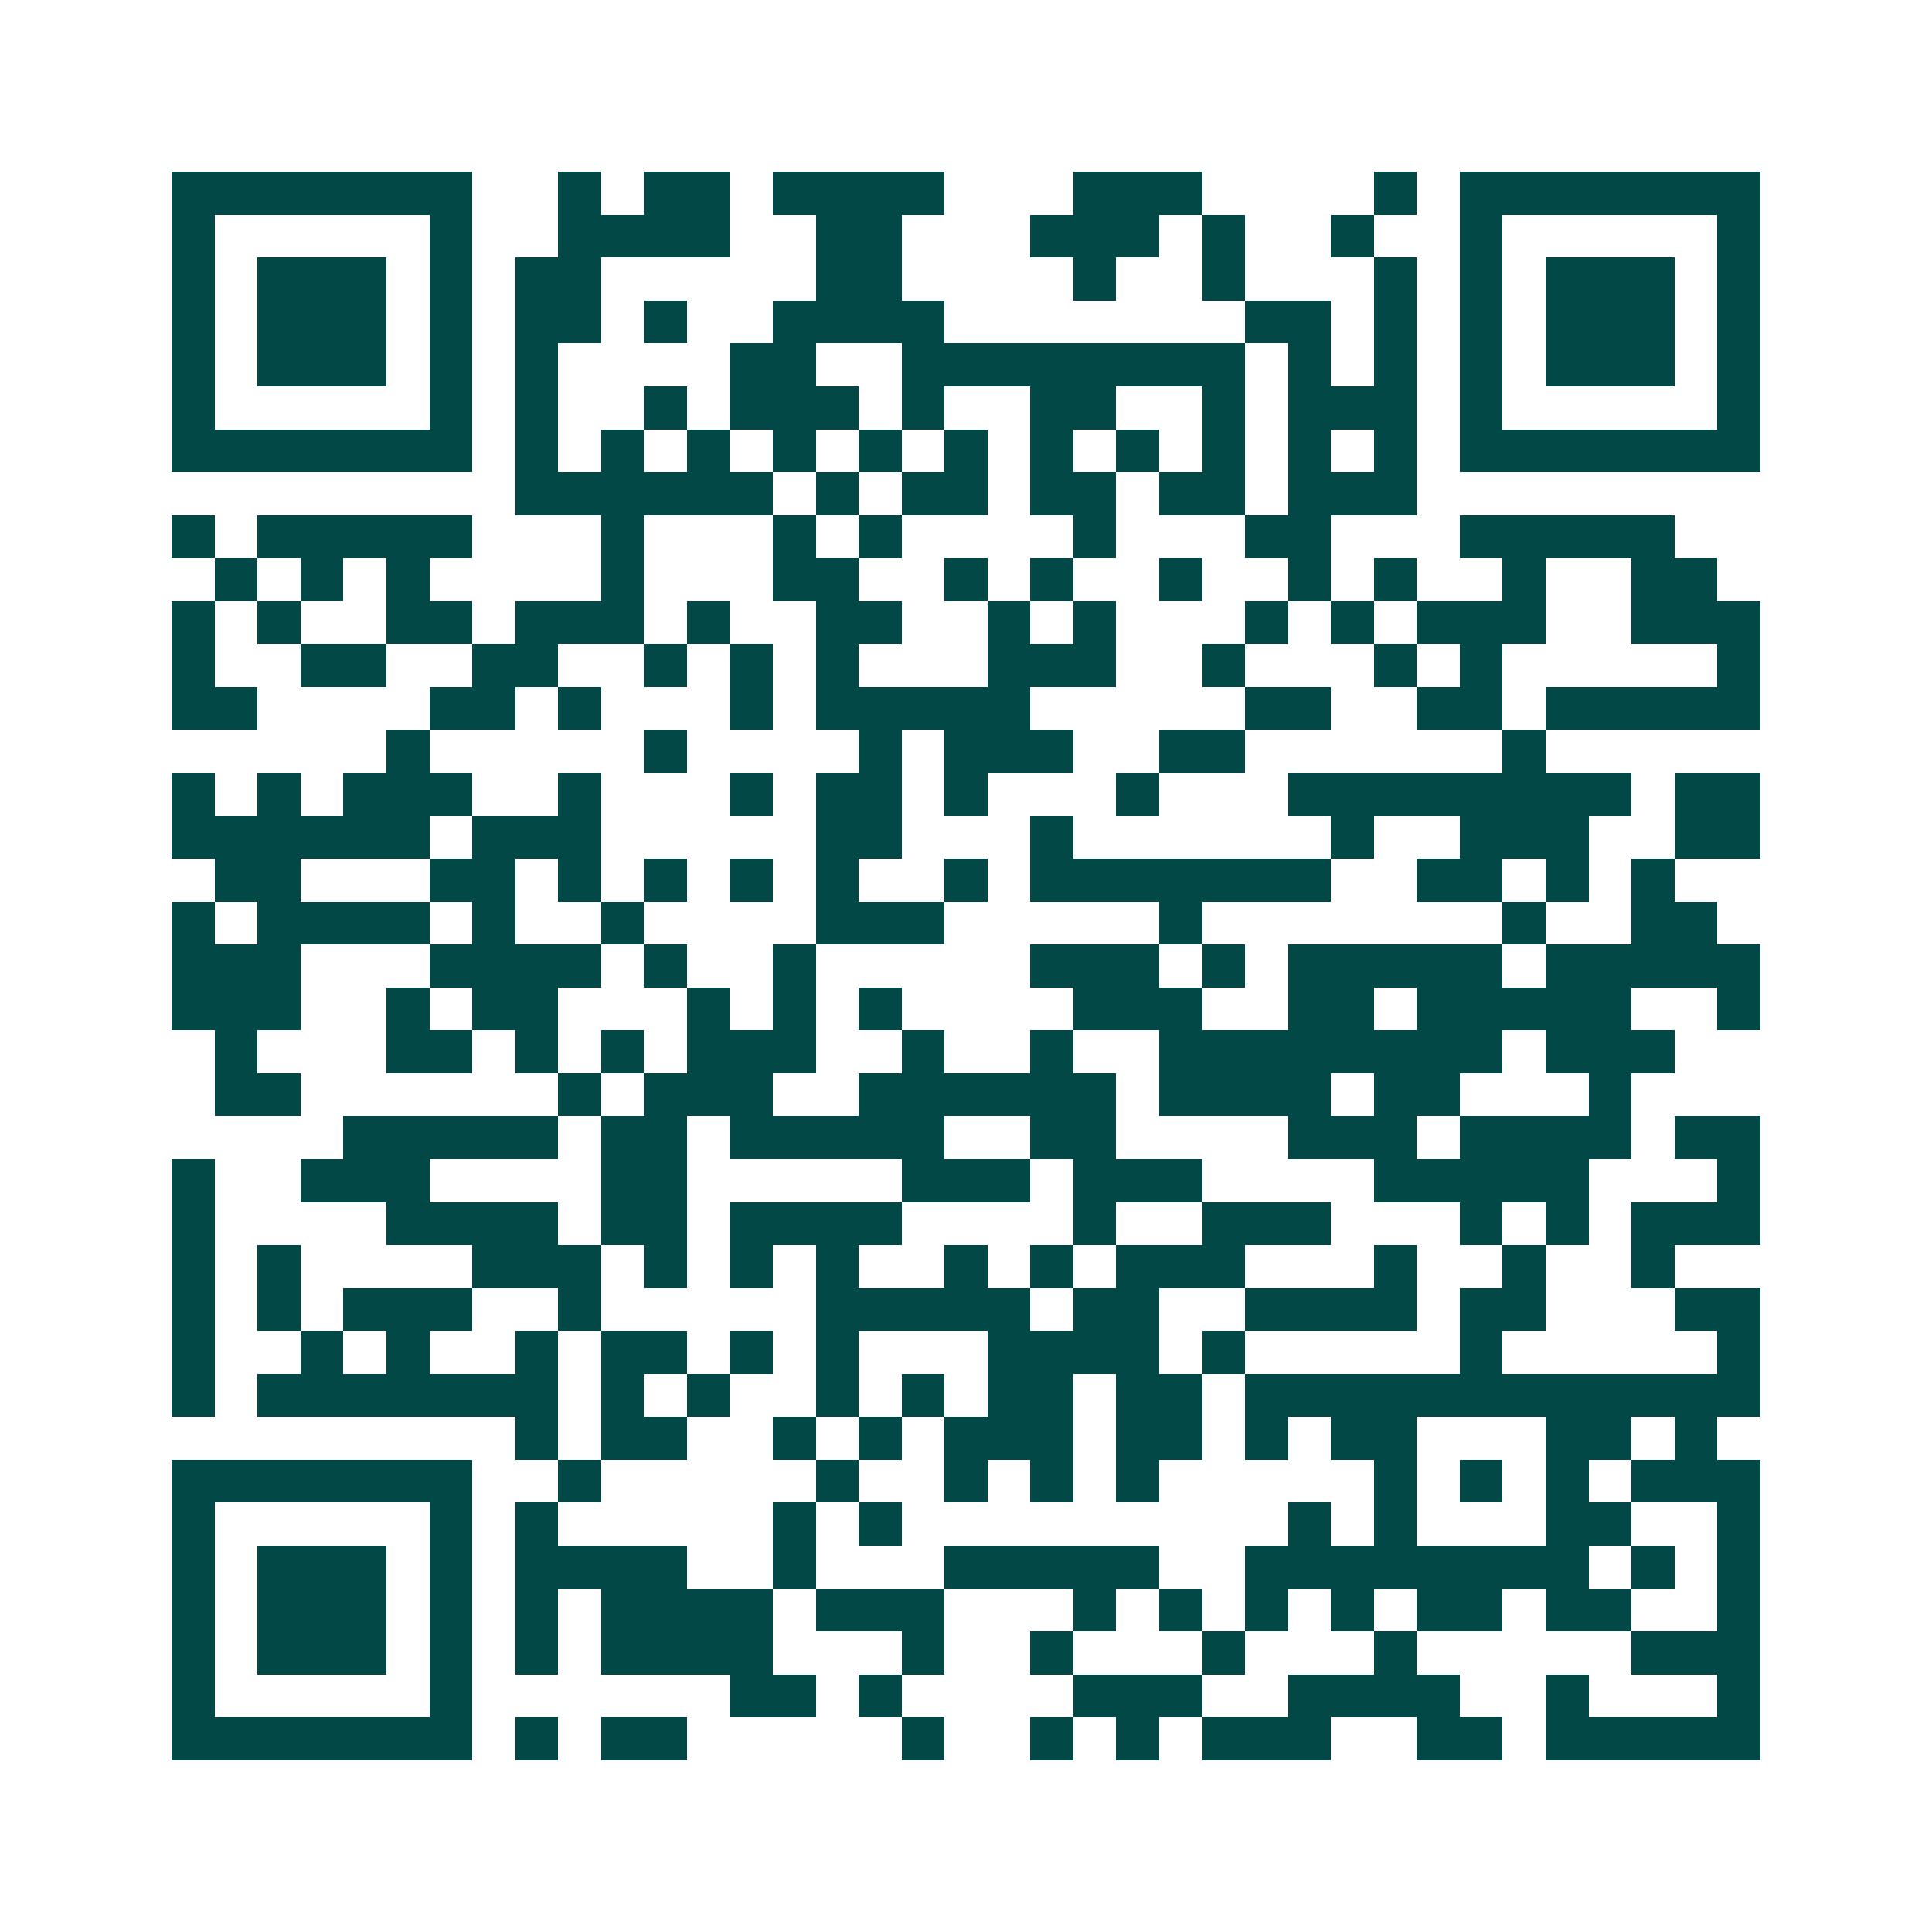 <svg xmlns="http://www.w3.org/2000/svg" width="200" height="200" viewBox="0 0 45 45" shape-rendering="crispEdges"><path fill="#ffffff" d="M0 0h45v45H0z"/><path stroke="#014847" d="M4 4.5h7m2 0h1m1 0h2m1 0h4m3 0h3m4 0h1m1 0h7M4 5.5h1m5 0h1m2 0h4m2 0h2m3 0h3m1 0h1m2 0h1m2 0h1m5 0h1M4 6.5h1m1 0h3m1 0h1m1 0h2m5 0h2m4 0h1m2 0h1m3 0h1m1 0h1m1 0h3m1 0h1M4 7.5h1m1 0h3m1 0h1m1 0h2m1 0h1m2 0h4m7 0h2m1 0h1m1 0h1m1 0h3m1 0h1M4 8.5h1m1 0h3m1 0h1m1 0h1m4 0h2m2 0h8m1 0h1m1 0h1m1 0h1m1 0h3m1 0h1M4 9.5h1m5 0h1m1 0h1m2 0h1m1 0h3m1 0h1m2 0h2m2 0h1m1 0h3m1 0h1m5 0h1M4 10.5h7m1 0h1m1 0h1m1 0h1m1 0h1m1 0h1m1 0h1m1 0h1m1 0h1m1 0h1m1 0h1m1 0h1m1 0h7M12 11.5h6m1 0h1m1 0h2m1 0h2m1 0h2m1 0h3M4 12.5h1m1 0h5m3 0h1m3 0h1m1 0h1m4 0h1m3 0h2m3 0h5M5 13.5h1m1 0h1m1 0h1m4 0h1m3 0h2m2 0h1m1 0h1m2 0h1m2 0h1m1 0h1m2 0h1m2 0h2M4 14.5h1m1 0h1m2 0h2m1 0h3m1 0h1m2 0h2m2 0h1m1 0h1m3 0h1m1 0h1m1 0h3m2 0h3M4 15.5h1m2 0h2m2 0h2m2 0h1m1 0h1m1 0h1m3 0h3m2 0h1m3 0h1m1 0h1m5 0h1M4 16.5h2m4 0h2m1 0h1m3 0h1m1 0h5m5 0h2m2 0h2m1 0h5M9 17.5h1m5 0h1m4 0h1m1 0h3m2 0h2m6 0h1M4 18.5h1m1 0h1m1 0h3m2 0h1m3 0h1m1 0h2m1 0h1m3 0h1m3 0h8m1 0h2M4 19.5h6m1 0h3m5 0h2m3 0h1m6 0h1m2 0h3m2 0h2M5 20.5h2m3 0h2m1 0h1m1 0h1m1 0h1m1 0h1m2 0h1m1 0h7m2 0h2m1 0h1m1 0h1M4 21.5h1m1 0h4m1 0h1m2 0h1m4 0h3m5 0h1m7 0h1m2 0h2M4 22.5h3m3 0h4m1 0h1m2 0h1m5 0h3m1 0h1m1 0h5m1 0h5M4 23.5h3m2 0h1m1 0h2m3 0h1m1 0h1m1 0h1m4 0h3m2 0h2m1 0h5m2 0h1M5 24.5h1m3 0h2m1 0h1m1 0h1m1 0h3m2 0h1m2 0h1m2 0h8m1 0h3M5 25.5h2m6 0h1m1 0h3m2 0h6m1 0h4m1 0h2m3 0h1M8 26.5h5m1 0h2m1 0h5m2 0h2m4 0h3m1 0h4m1 0h2M4 27.5h1m2 0h3m4 0h2m5 0h3m1 0h3m4 0h5m3 0h1M4 28.5h1m4 0h4m1 0h2m1 0h4m4 0h1m2 0h3m3 0h1m1 0h1m1 0h3M4 29.5h1m1 0h1m4 0h3m1 0h1m1 0h1m1 0h1m2 0h1m1 0h1m1 0h3m3 0h1m2 0h1m2 0h1M4 30.5h1m1 0h1m1 0h3m2 0h1m5 0h5m1 0h2m2 0h4m1 0h2m3 0h2M4 31.5h1m2 0h1m1 0h1m2 0h1m1 0h2m1 0h1m1 0h1m3 0h4m1 0h1m5 0h1m5 0h1M4 32.5h1m1 0h7m1 0h1m1 0h1m2 0h1m1 0h1m1 0h2m1 0h2m1 0h12M12 33.5h1m1 0h2m2 0h1m1 0h1m1 0h3m1 0h2m1 0h1m1 0h2m3 0h2m1 0h1M4 34.5h7m2 0h1m5 0h1m2 0h1m1 0h1m1 0h1m5 0h1m1 0h1m1 0h1m1 0h3M4 35.5h1m5 0h1m1 0h1m5 0h1m1 0h1m9 0h1m1 0h1m3 0h2m2 0h1M4 36.5h1m1 0h3m1 0h1m1 0h4m2 0h1m3 0h5m2 0h8m1 0h1m1 0h1M4 37.5h1m1 0h3m1 0h1m1 0h1m1 0h4m1 0h3m3 0h1m1 0h1m1 0h1m1 0h1m1 0h2m1 0h2m2 0h1M4 38.5h1m1 0h3m1 0h1m1 0h1m1 0h4m3 0h1m2 0h1m3 0h1m3 0h1m5 0h3M4 39.5h1m5 0h1m6 0h2m1 0h1m4 0h3m2 0h4m2 0h1m3 0h1M4 40.5h7m1 0h1m1 0h2m5 0h1m2 0h1m1 0h1m1 0h3m2 0h2m1 0h5"/></svg>
